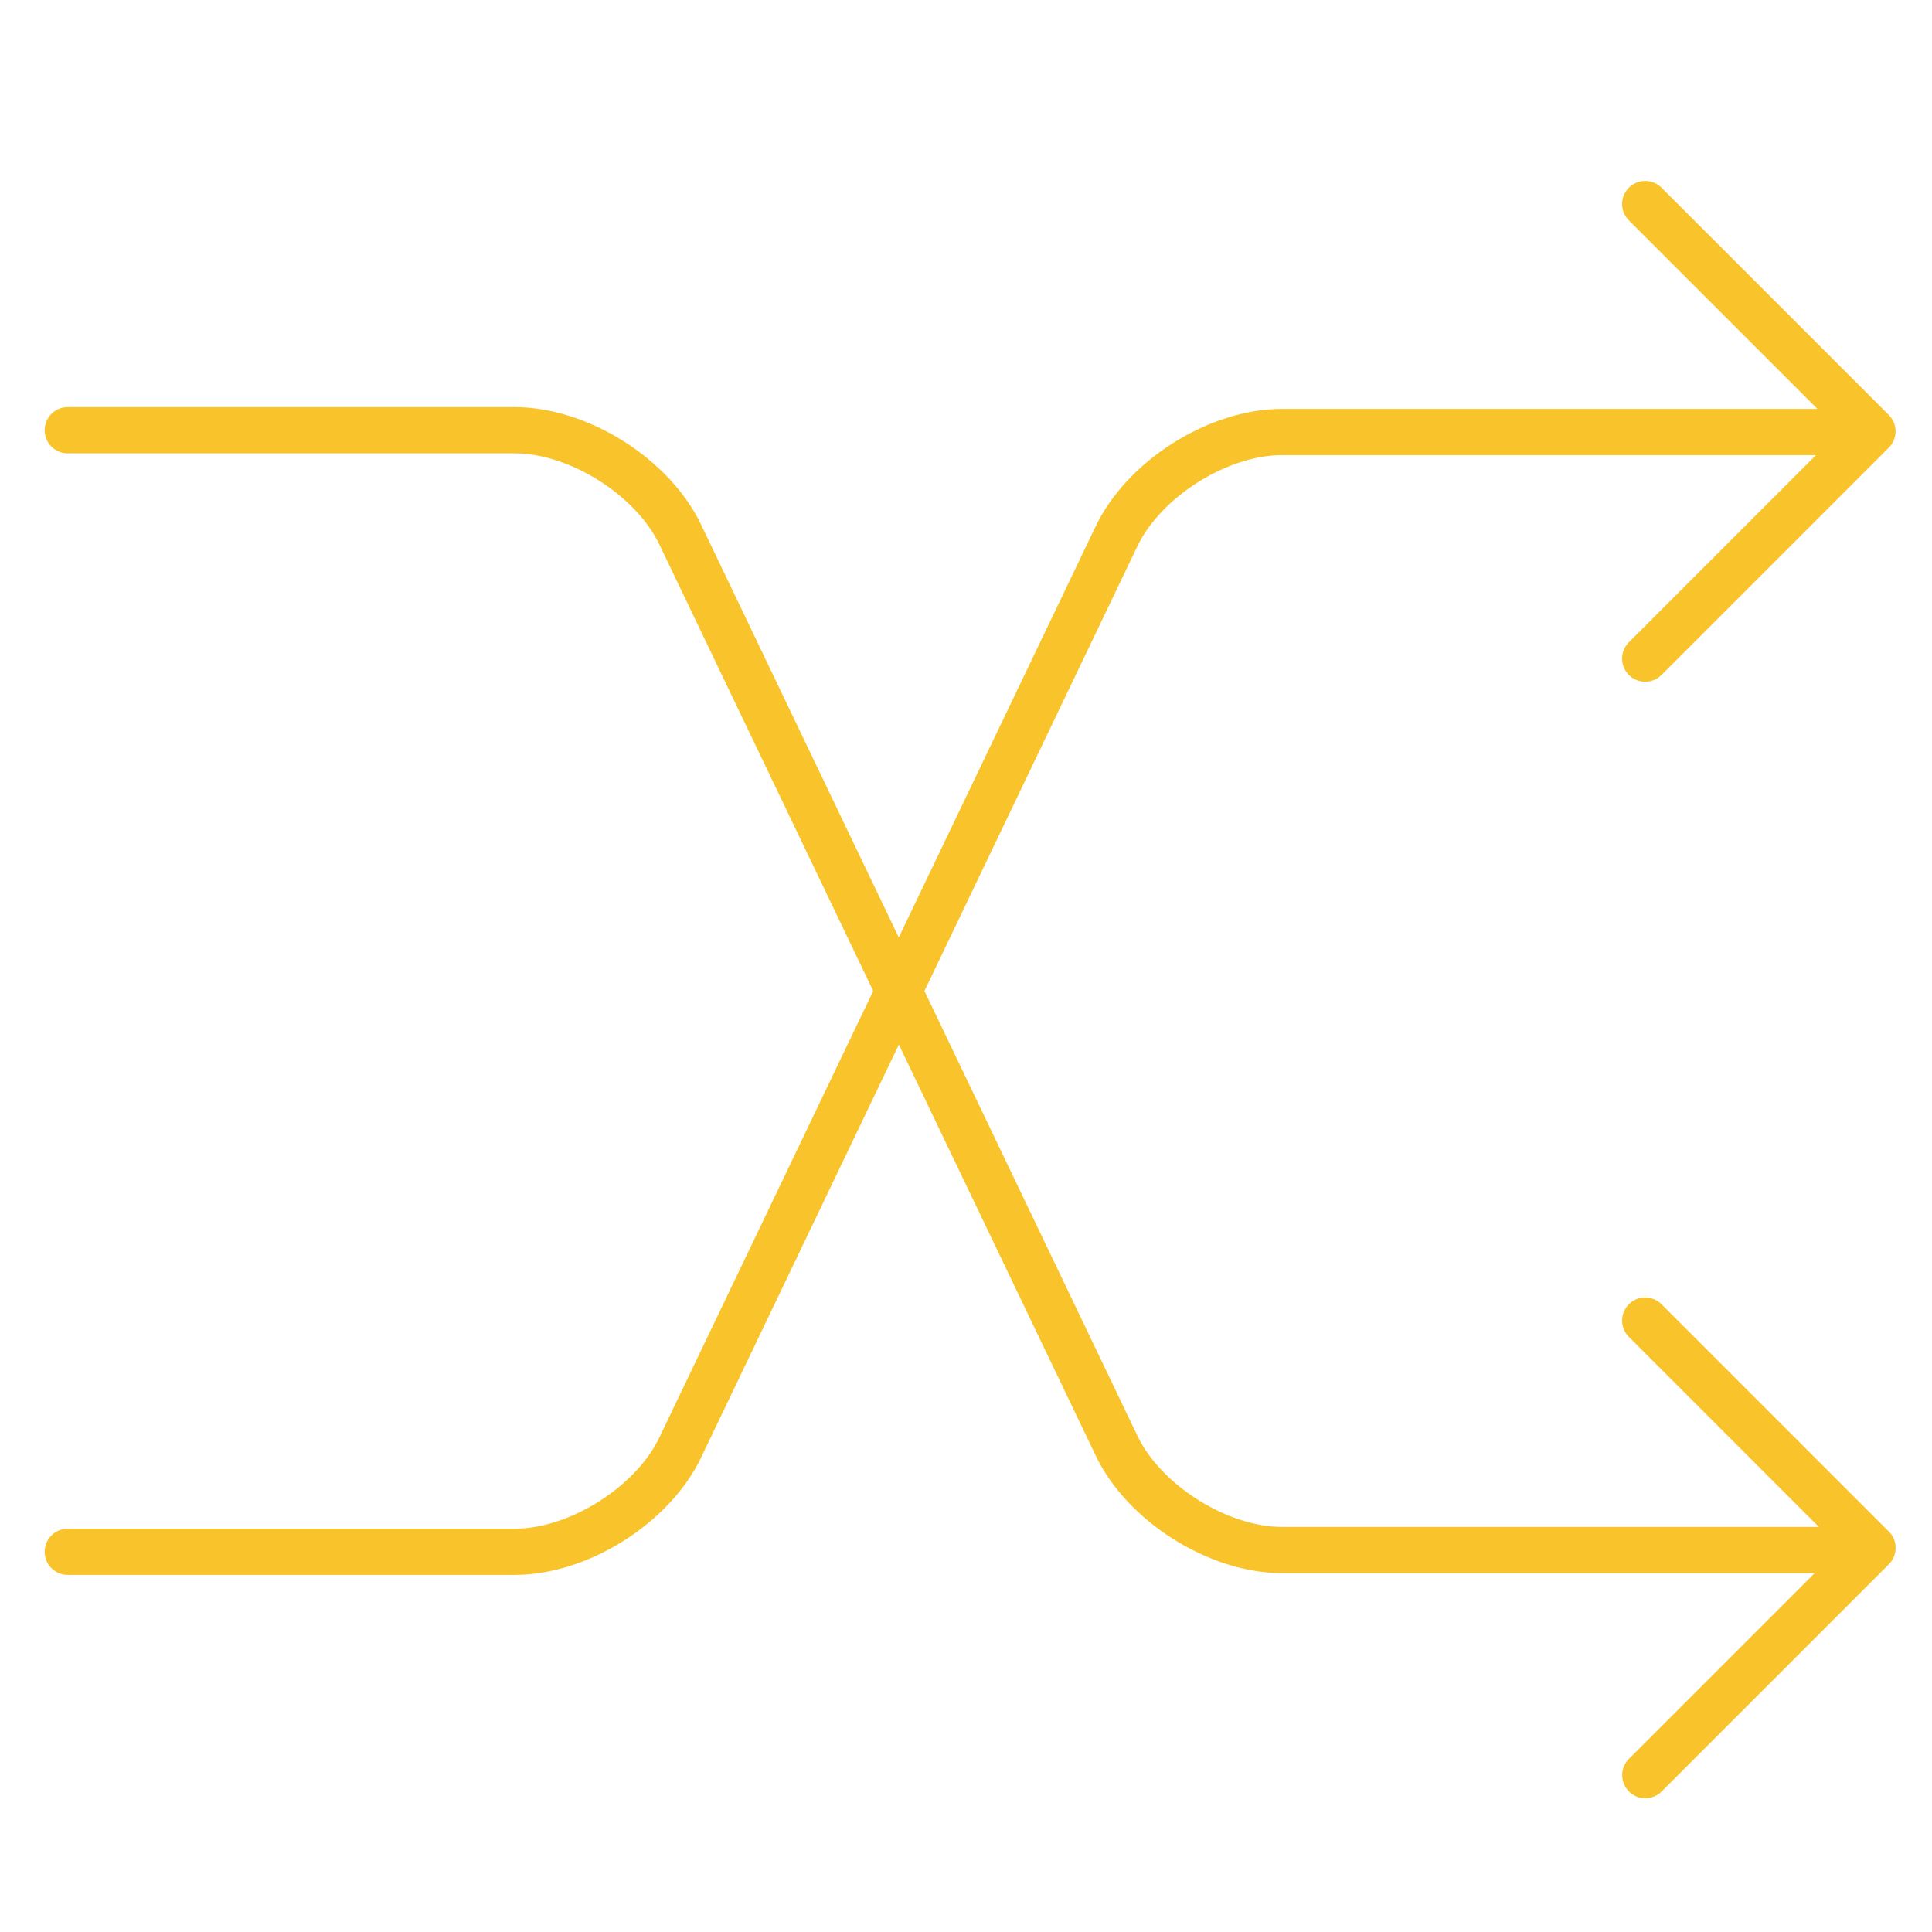 <svg width="132" height="132" viewBox="0 0 132 132" fill="none" xmlns="http://www.w3.org/2000/svg">
<path d="M129.055 104.639C129.671 105.255 129.671 106.255 129.055 106.871L113.526 122.4C113.216 122.71 112.816 122.863 112.41 122.863C112.005 122.863 111.6 122.71 111.294 122.4C110.679 121.784 110.679 120.783 111.294 120.168L123.981 107.481H87.596C82.611 107.481 77.02 103.96 74.868 99.464L61.413 71.37L47.9 99.585C45.747 104.081 40.157 107.602 35.172 107.602H4.63C3.756 107.602 3.051 106.897 3.051 106.023C3.051 105.149 3.756 104.444 4.63 104.444H35.166C38.909 104.444 43.431 101.591 45.047 98.217L59.66 67.707L45.047 37.196C43.431 33.822 38.904 30.974 35.166 30.974H4.63C3.756 30.974 3.051 30.269 3.051 29.395C3.051 28.521 3.756 27.816 4.63 27.816H35.166C40.151 27.816 45.742 31.338 47.895 35.833L61.407 64.048L74.862 35.954C77.015 31.459 82.606 27.937 87.591 27.937H124.17L111.289 15.056C110.673 14.44 110.673 13.44 111.289 12.824C111.905 12.208 112.905 12.208 113.521 12.824L129.05 28.353C129.666 28.969 129.666 29.969 129.05 30.585L113.521 46.114C113.211 46.424 112.81 46.577 112.405 46.577C112 46.577 111.594 46.424 111.289 46.114C110.673 45.498 110.673 44.498 111.289 43.882L124.075 31.095H87.591C83.848 31.095 79.326 33.949 77.71 37.318L63.16 67.707L77.71 98.096C79.326 101.47 83.853 104.323 87.591 104.323H124.27L111.289 91.342C110.673 90.726 110.673 89.726 111.289 89.11C111.905 88.494 112.905 88.494 113.521 89.11L129.05 104.639H129.055Z" fill="#F9C42B"/>
</svg>
